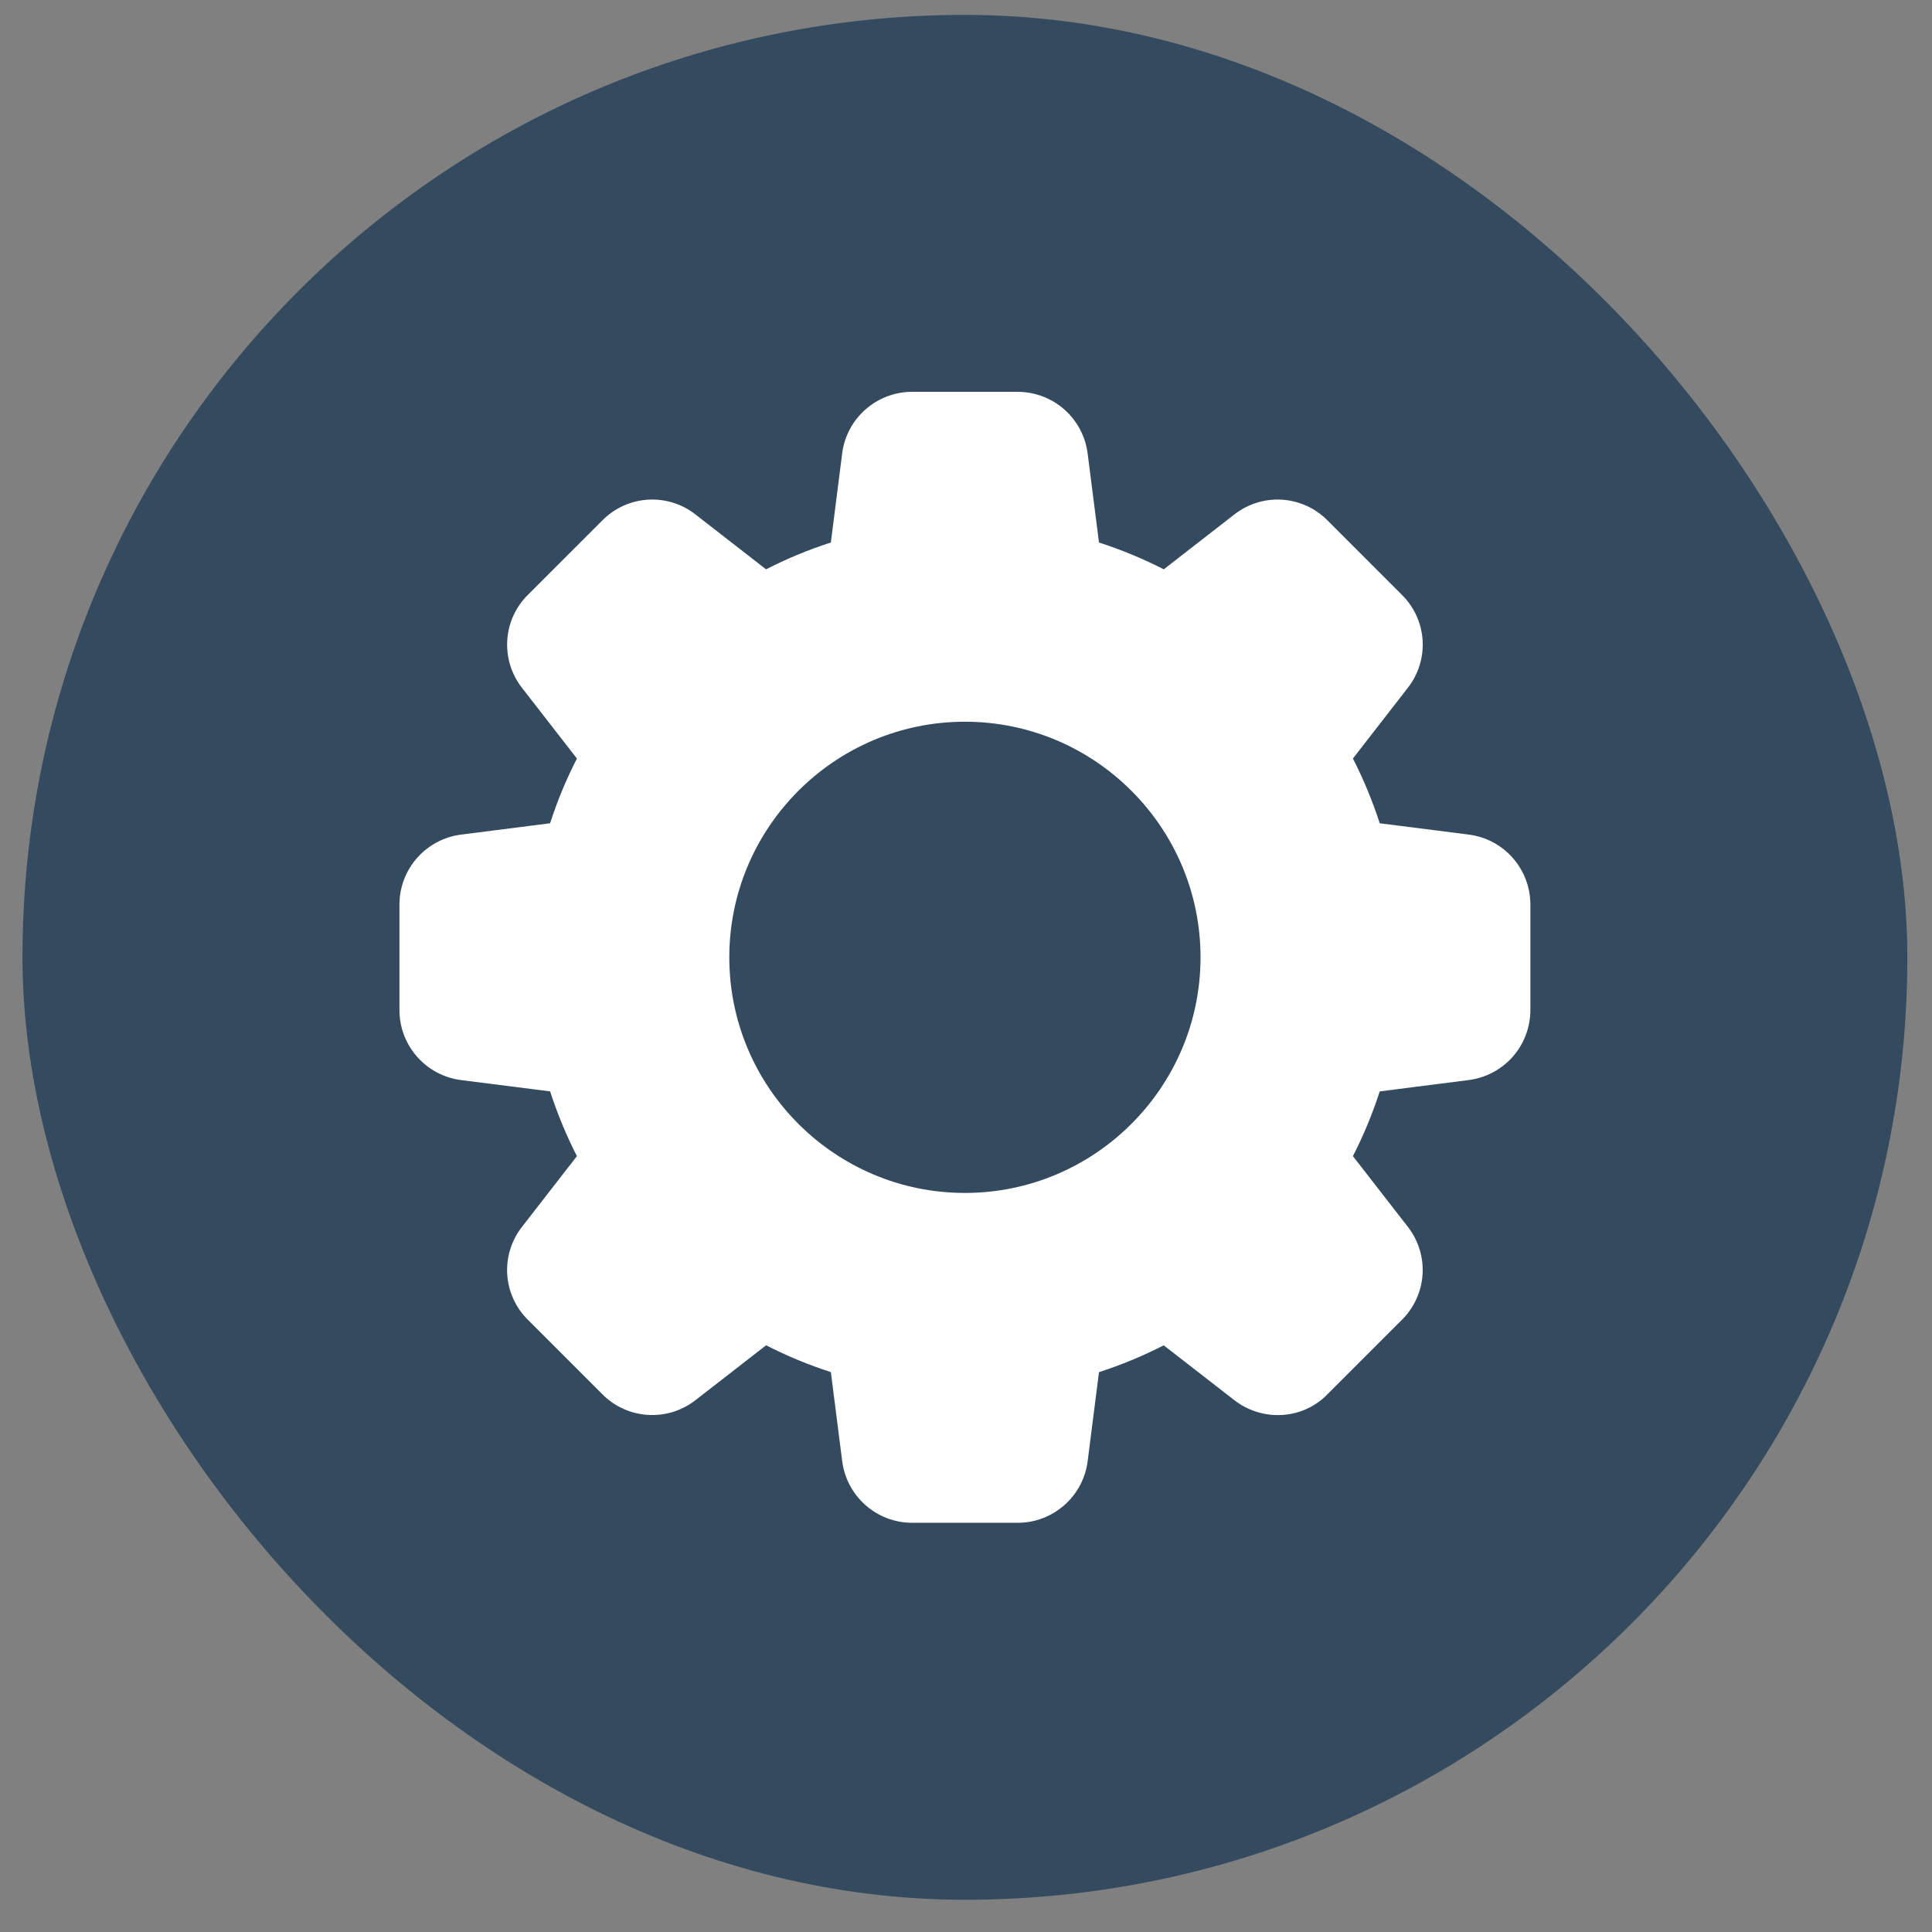 <svg width="41" height="41" viewBox="0 0 41 41" fill="none" xmlns="http://www.w3.org/2000/svg">
<rect x="0" y="0" width="41" height="41" fill="#808080" stroke="none"/>
<rect x="0.477" y="0.316" width="40" height="40" rx="20" fill="#344A5E"/>
<path d="M31.16 17.71L29.28 17.471C29.127 16.999 28.937 16.539 28.711 16.097L29.872 14.602C30.099 14.315 30.212 13.954 30.19 13.589C30.167 13.224 30.011 12.88 29.75 12.623L28.175 11.047C27.918 10.786 27.573 10.628 27.207 10.604C26.841 10.581 26.479 10.694 26.19 10.921L24.697 12.082C24.255 11.856 23.795 11.666 23.322 11.513L23.083 9.635C23.04 9.272 22.864 8.937 22.591 8.693C22.317 8.45 21.963 8.316 21.597 8.315H19.357C18.6 8.315 17.961 8.882 17.871 9.632L17.632 11.513C17.159 11.665 16.699 11.855 16.257 12.082L14.763 10.921C14.476 10.694 14.115 10.581 13.75 10.604C13.385 10.626 13.041 10.783 12.784 11.043L11.209 12.617C10.946 12.874 10.788 13.219 10.765 13.585C10.742 13.952 10.854 14.314 11.082 14.603L12.243 16.097C12.017 16.539 11.826 16.998 11.674 17.471L9.797 17.71C9.044 17.8 8.477 18.439 8.477 19.196V21.436C8.477 22.193 9.044 22.832 9.794 22.922L11.674 23.161C11.829 23.638 12.02 24.098 12.243 24.535L11.082 26.03C10.855 26.317 10.742 26.678 10.764 27.043C10.787 27.408 10.943 27.752 11.204 28.009L12.779 29.584C13.036 29.846 13.381 30.003 13.747 30.026C14.113 30.05 14.475 29.937 14.764 29.71L16.258 28.549C16.695 28.773 17.155 28.964 17.632 29.118L17.871 30.994C17.961 31.749 18.6 32.316 19.357 32.316H21.597C22.354 32.316 22.993 31.749 23.083 30.999L23.322 29.119C23.794 28.966 24.254 28.776 24.696 28.55L26.191 29.711C26.796 30.181 27.65 30.126 28.17 29.589L29.745 28.014C30.007 27.757 30.165 27.412 30.189 27.046C30.212 26.68 30.099 26.318 29.872 26.029L28.711 24.535C28.935 24.098 29.126 23.638 29.28 23.161L31.157 22.922C31.52 22.878 31.855 22.703 32.099 22.43C32.342 22.156 32.476 21.802 32.477 21.436V19.196C32.477 18.83 32.343 18.477 32.1 18.203C31.858 17.929 31.524 17.754 31.16 17.71ZM20.477 25.316C17.72 25.316 15.477 23.073 15.477 20.316C15.477 17.559 17.72 15.316 20.477 15.316C23.234 15.316 25.477 17.559 25.477 20.316C25.477 23.073 23.234 25.316 20.477 25.316Z" fill="white"/>
</svg>
